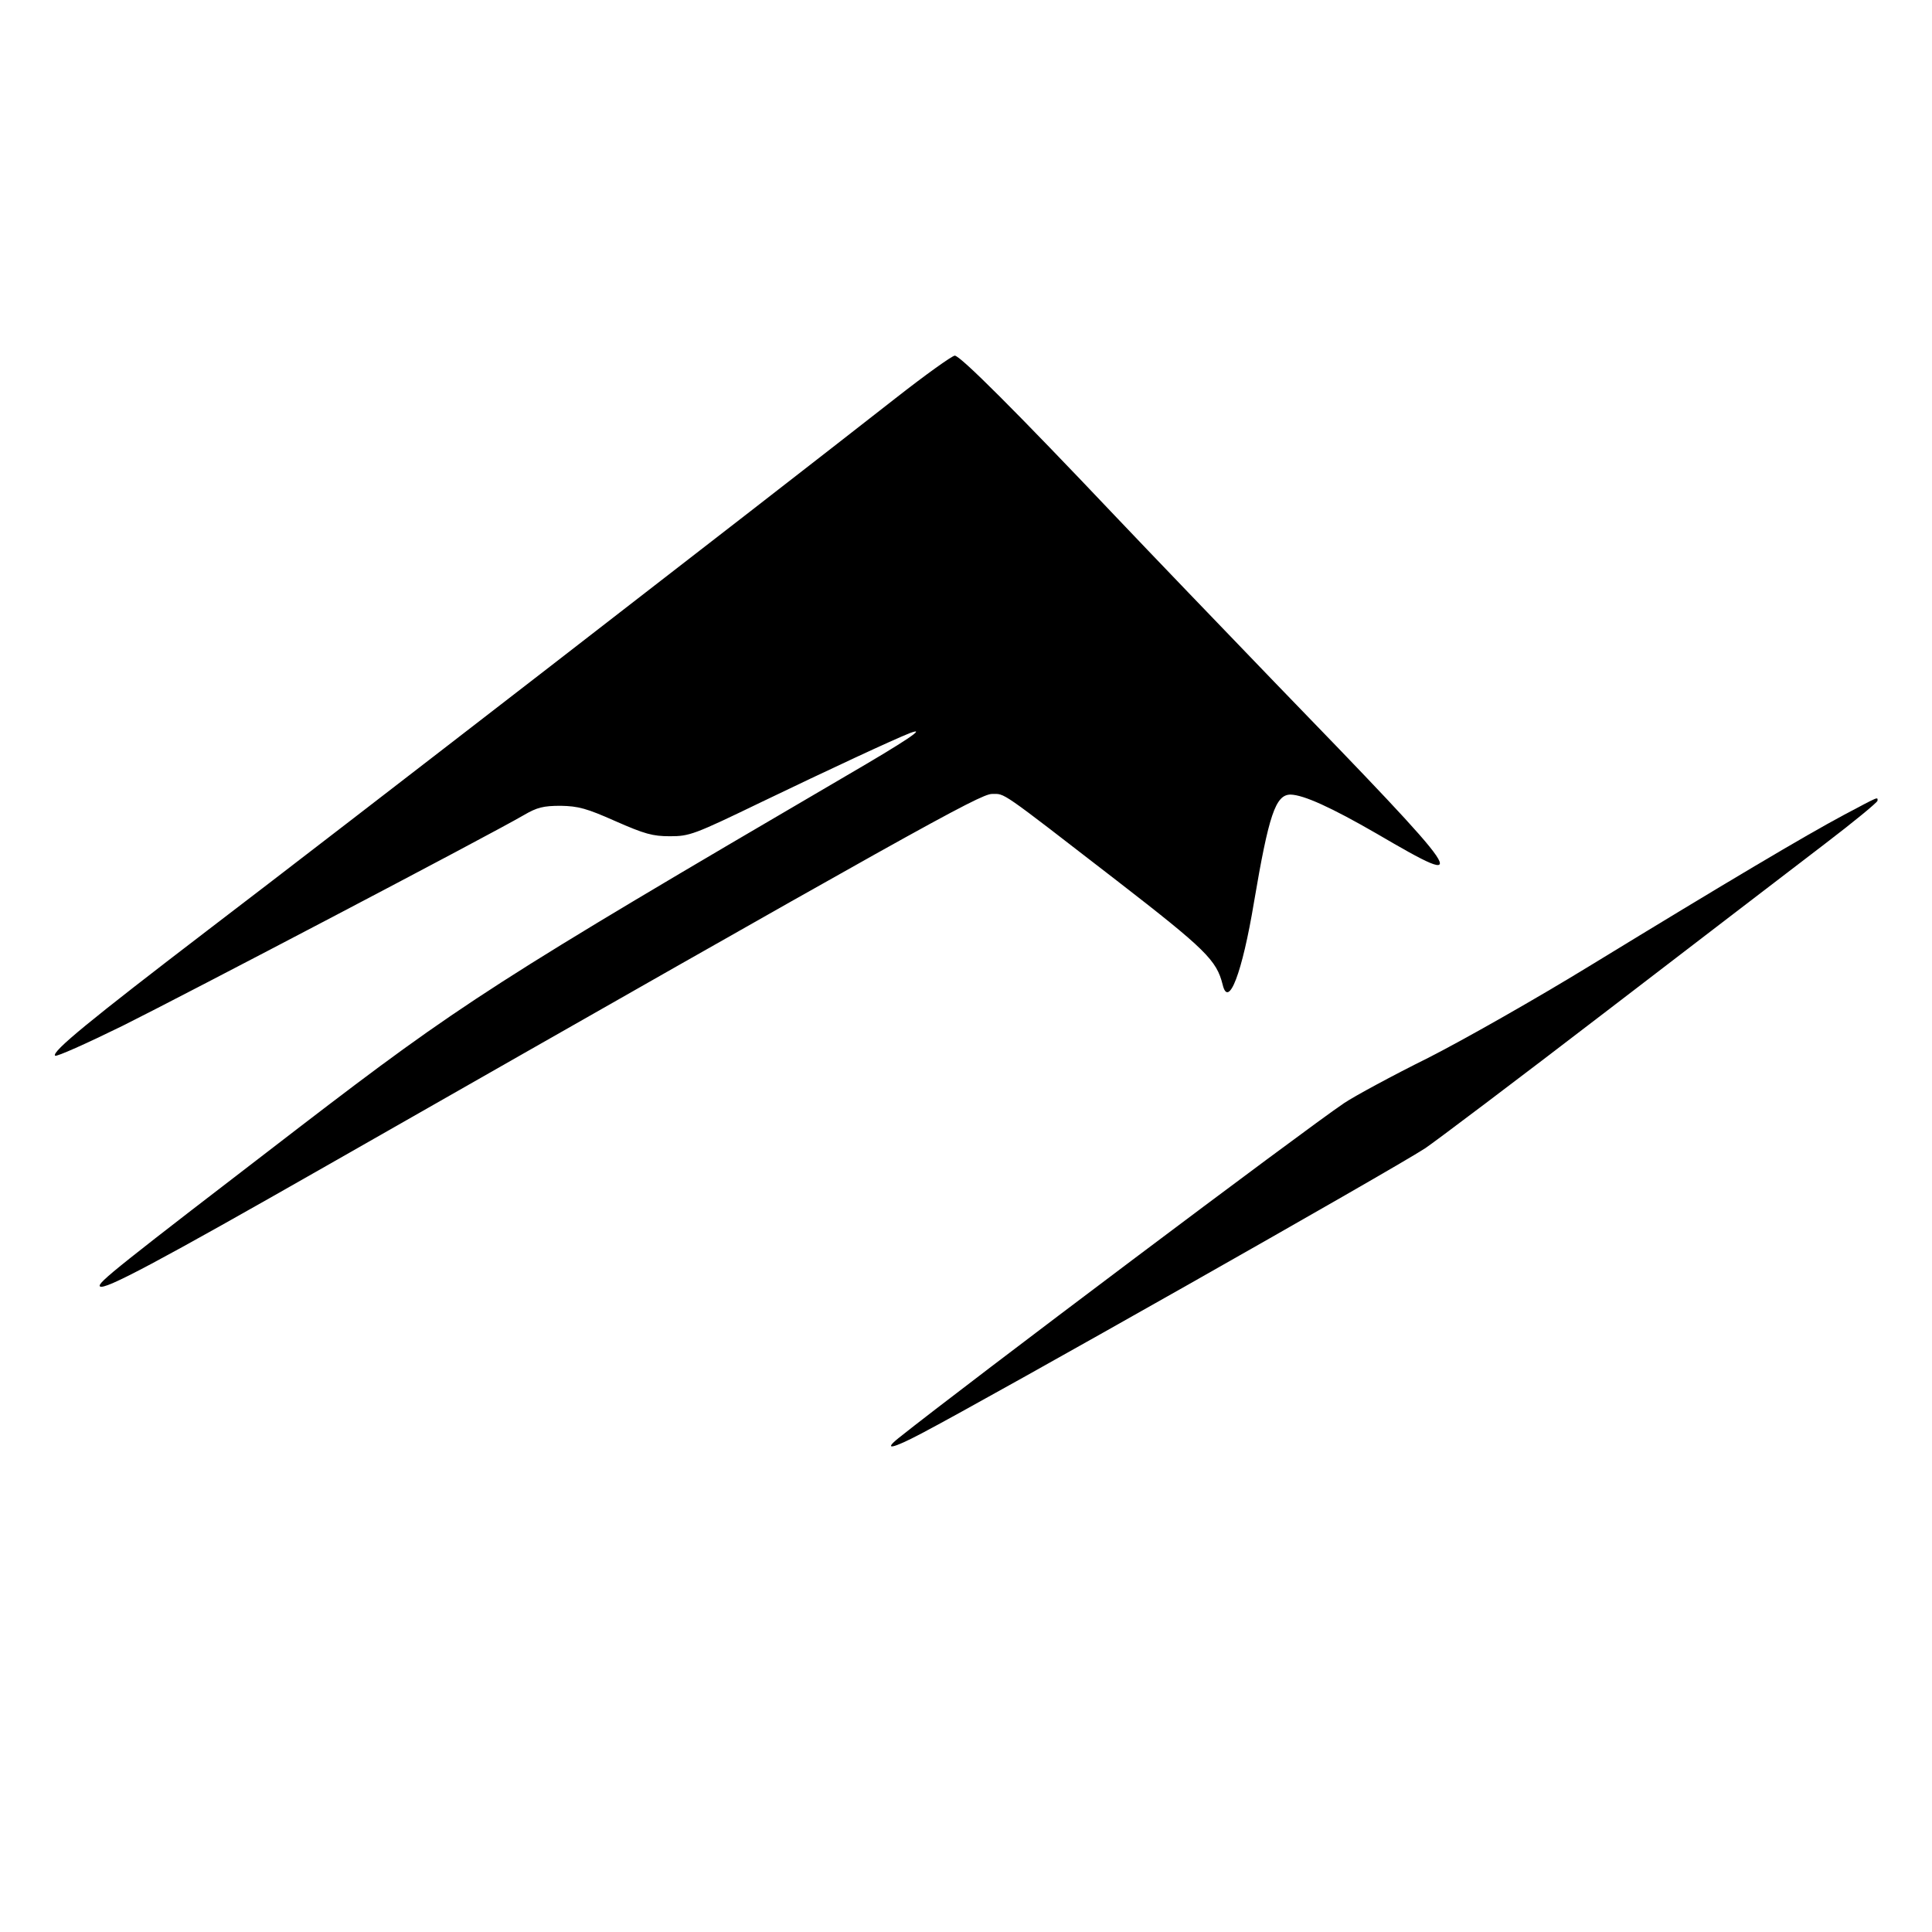 <?xml version="1.0" encoding="UTF-8" standalone="no"?> <svg xmlns="http://www.w3.org/2000/svg" version="1.0" width="603pt" height="603pt" viewBox="0 0 603 603" preserveAspectRatio="xMidYMid meet"><g transform="translate(0,603) scale(0.1,-0.1)" fill="#000000" stroke="none"><path d="M2795 4787 c-425 -333 -1737 -1348 -2149 -1662 -362 -277 -486 -378 -474 -390 4 -4 98 38 210 93 191 95 1145 595 1253 658 41 24 61 29 115 29 55 -1 81 -8 171 -48 91 -40 116 -47 170 -47 61 0 75 5 284 106 214 103 414 196 465 216 56 21 -11 -24 -200 -134 -1092 -639 -1202 -710 -1704 -1095 -573 -440 -634 -488 -624 -498 13 -13 182 77 708 377 1829 1043 2039 1160 2076 1160 42 0 19 16 389 -270 279 -216 312 -249 331 -325 18 -76 61 35 98 258 46 271 67 335 114 335 41 -1 127 -40 269 -122 308 -180 294 -160 -323 477 -159 165 -382 397 -494 515 -307 324 -483 500 -500 500 -8 0 -92 -60 -185 -133z"></path><path d="M5754 3486 c-118 -63 -361 -207 -788 -468 -173 -106 -397 -233 -509 -290 -111 -55 -229 -119 -262 -141 -126 -85 -1178 -876 -1390 -1045 -50 -40 -20 -34 71 14 221 116 1466 821 1572 890 30 20 286 213 570 431 284 218 590 452 680 521 89 68 162 128 162 133 0 12 7 15 -106 -45z"></path></g></svg> 
